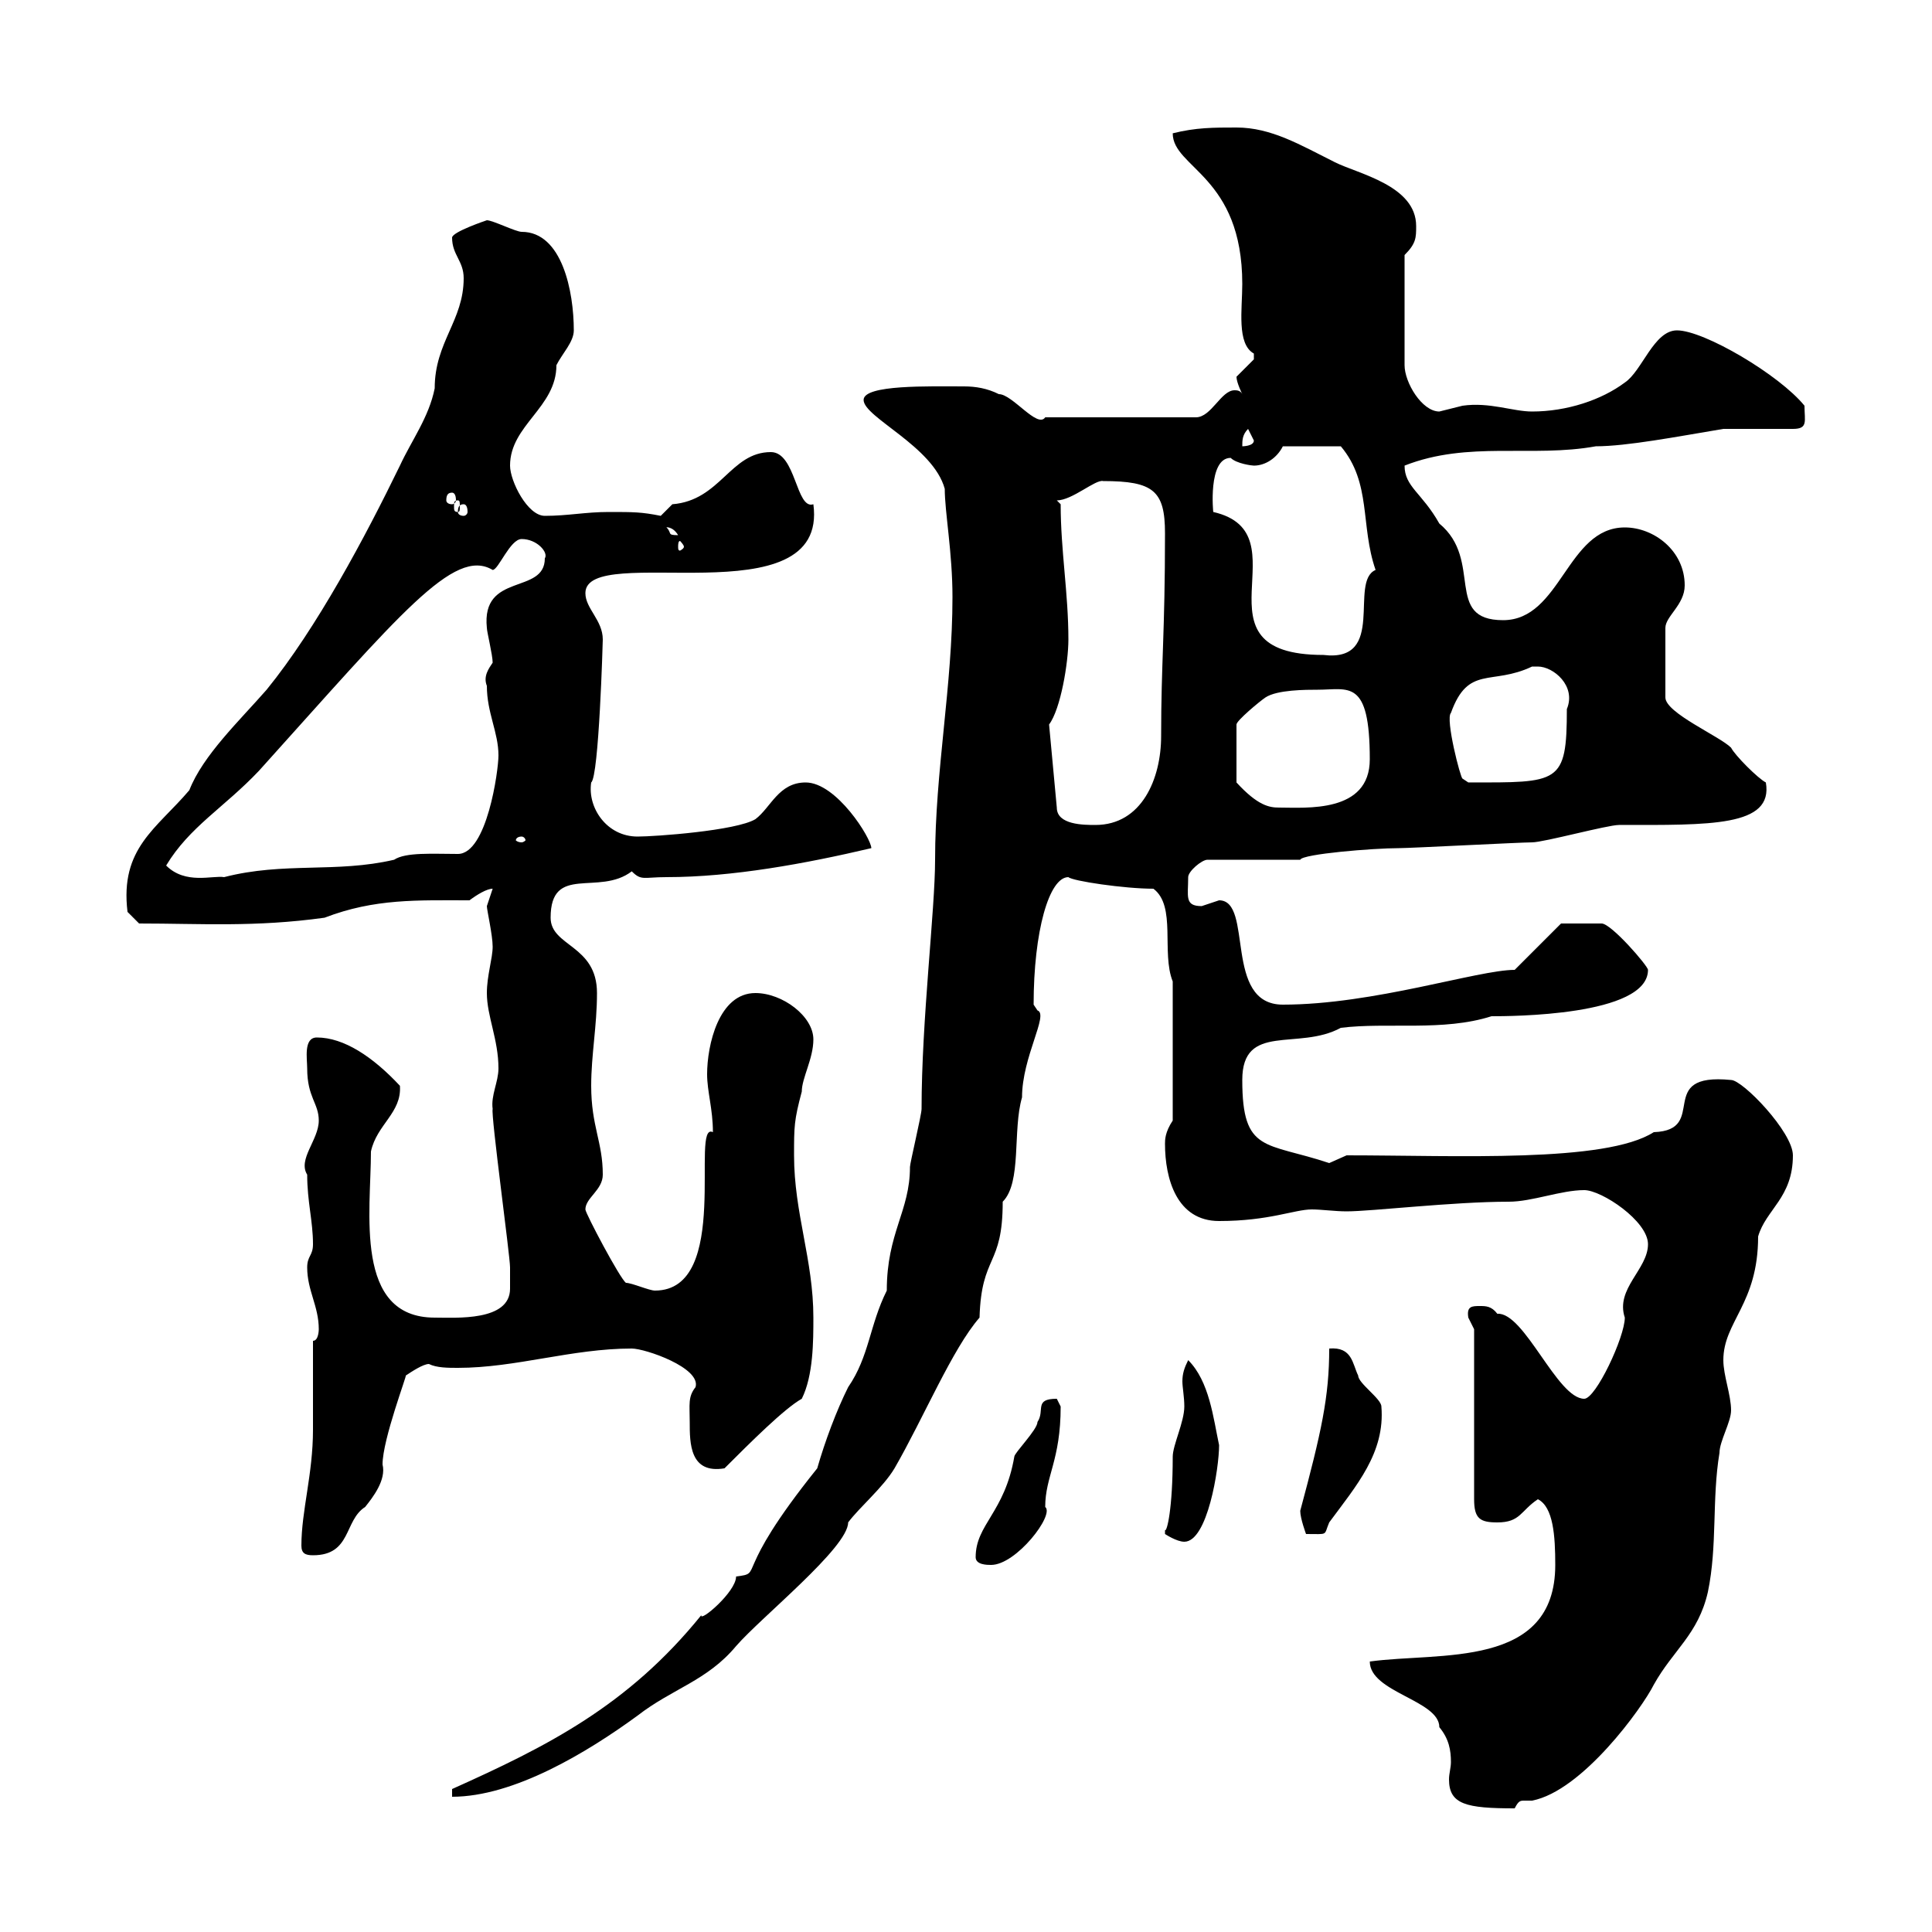 <svg xmlns="http://www.w3.org/2000/svg" xmlns:xlink="http://www.w3.org/1999/xlink" width="300" height="300"><path d="M212.70 258C212.70 262.80 223.50 264 223.50 268.20C225 270 225.30 271.80 225.30 273.60C225.30 274.50 225 275.40 225 276.30C225 280.20 227.70 280.80 235.20 280.80C235.80 279.60 236.10 279.60 236.70 279.60C237 279.60 237.60 279.60 237.90 279.60C245.70 278.10 255 265.20 256.80 261.60C259.80 256.20 263.70 253.80 265.20 247.20C266.70 240 265.80 232.80 267 225.60C267 223.80 268.80 220.80 268.80 219C268.80 216.60 267.60 213.60 267.60 211.20C267.60 205.20 273 202.50 273 192C274.20 187.80 278.40 186 278.40 179.40C278.40 175.80 270.60 167.70 268.80 167.70C256.80 166.50 265.50 175.50 256.80 175.80C249.30 180.60 226.20 179.40 209.10 179.40C209.10 179.40 206.40 180.60 206.40 180.60C196.50 177.30 192.90 179.10 192.90 167.70C192.90 158.70 201.60 163.20 208.20 159.60C215.40 158.70 224.10 160.20 231.60 157.80C234.30 157.80 255.90 157.80 255.90 150.60C255.90 150 250.20 143.40 248.70 143.40C247.80 143.40 243.30 143.40 242.40 143.40L235.20 150.60C229.50 150.60 213.30 156 199.20 156C189.90 156 194.70 139.80 189.30 139.80C189.30 139.80 186.60 140.70 186.60 140.70C183.90 140.70 184.50 139.20 184.50 136.20C184.50 135.30 186.60 133.50 187.50 133.50L201.90 133.50C202.20 132.60 213.30 131.70 217.20 131.70C219 131.70 236.10 130.80 237.90 130.80C239.70 130.80 249.60 128.10 251.40 128.10C265.50 128.10 275.40 128.40 274.20 121.50C273 120.90 269.40 117.30 268.80 116.10C267 114.30 258.60 110.70 258.60 108.30L258.60 97.50C258.60 95.70 261.60 93.90 261.60 90.90C261.60 85.50 256.80 81.90 252.30 81.90C243.30 81.90 242.40 96.30 233.40 96.30C224.10 96.30 230.40 87 223.50 81.30C220.80 76.50 218.10 75.60 218.10 72.30C228 68.40 237.90 71.10 247.80 69.30C252.60 69.30 260.40 67.80 267.60 66.60L278.40 66.60C280.80 66.60 280.20 65.40 280.20 63C276.30 58.20 264.60 51.30 260.40 51.30C256.80 51.30 255 57.60 252.30 59.40C248.70 62.10 243.30 63.90 237.90 63.90C234.90 63.90 231.30 62.40 227.10 63C227.10 63 223.50 63.90 223.50 63.90C220.80 63.90 218.10 59.40 218.10 56.70L218.10 39.60C219.90 37.80 219.90 36.90 219.90 35.10C219.90 28.80 210.90 27 207.30 25.20C201.90 22.50 197.40 19.80 192 19.80C188.40 19.80 185.70 19.80 182.10 20.70C182.10 26.10 192.90 27.30 192.90 44.10C192.90 48 192 53.40 194.70 54.90C194.70 54.90 194.70 54.90 194.70 55.80C194.70 55.80 192 58.50 192 58.50C192 59.40 192.90 61.20 192.90 61.20C192.60 60.60 192 60.60 191.70 60.60C189.60 60.60 188.10 64.80 185.70 64.80L162.30 64.80C161.10 66.60 157.20 61.20 155.10 61.20C153.30 60.30 151.50 60 149.70 60C144.30 60 134.10 59.70 134.10 62.10C134.10 64.80 144.90 69.30 146.70 75.90C146.70 79.50 147.90 85.80 147.90 92.70C147.90 106.50 145.20 119.70 145.20 133.50C145.20 141.30 143.10 158.40 143.10 172.20C143.10 173.10 141.30 180.60 141.30 181.20C141.30 188.10 137.70 191.40 137.70 200.40C135 205.80 135 210.60 131.70 215.40C129.90 219 128.10 223.80 126.90 228C113.40 244.80 118.80 244.20 114.30 244.80C114.30 247.20 108.60 252 108.90 250.80C97.50 264.90 84.90 271.20 70.20 277.80L70.20 279C79.80 279 91.20 272.10 99 266.40C104.40 262.20 109.80 261 114.30 255.60C118.20 251.10 131.70 240.30 131.70 236.40C133.50 234 137.10 231 138.90 228C143.40 220.20 147.90 209.40 152.10 204.60C152.40 194.70 155.70 196.80 155.70 186.60C158.70 183.60 157.20 175.50 158.70 170.40C158.70 164.10 162.90 157.50 161.10 156.90C161.10 156.90 160.50 156 160.50 156C160.50 144.60 162.90 136.20 165.90 136.20C166.50 136.80 174.60 138 179.10 138C182.70 140.70 180.30 147.90 182.10 152.40L182.10 174C180.90 175.80 180.90 177 180.90 177.60C180.90 183 182.70 189.60 189.30 189.60C197.10 189.60 201 187.80 203.70 187.80C205.20 187.80 207.30 188.10 209.10 188.10C213 188.10 225.60 186.60 234.30 186.60C237.90 186.60 242.40 184.80 246 184.80C248.70 184.80 255.90 189.60 255.90 193.20C255.90 197.10 250.80 200.10 252.30 204.60C252.30 207.60 247.80 217.20 246 217.20C241.80 217.20 236.70 203.70 232.50 204C231.60 202.80 230.70 202.80 229.80 202.80C228.60 202.80 227.70 202.80 228 204.60C228 204.60 228.90 206.40 228.90 206.40L228.90 232.80C228.90 235.80 229.80 236.40 232.50 236.40C236.10 236.40 236.10 234.60 238.80 232.80C241.20 234 241.50 238.50 241.50 243C241.50 259.20 223.50 256.50 212.70 258ZM151.50 241.80C151.50 243 153.30 243 153.90 243C157.80 243 163.80 235.20 162.30 234C162.30 229.20 164.70 226.80 164.70 218.40C164.70 218.40 164.10 217.20 164.10 217.20C160.50 217.20 162.30 219 161.10 220.80C161.10 222 157.50 225.60 157.50 226.20C156 234.90 151.50 236.70 151.50 241.80ZM46.80 240C46.80 241.20 47.40 241.50 48.60 241.50C54.60 241.50 53.40 236.10 56.70 234C57.90 232.50 60 229.80 59.40 227.40C59.40 223.50 63.30 213.30 63 213.60C63.90 213 65.70 211.80 66.60 211.80C67.80 212.40 69.60 212.40 71.10 212.40C80.10 212.40 88.80 209.40 98.10 209.40C100.20 209.40 108.90 212.40 108 215.40C106.80 216.90 107.10 218.10 107.10 220.80C107.10 224.10 107.10 228.90 112.50 228C116.40 224.10 121.80 218.70 124.50 217.20C126.30 213.60 126.30 208.20 126.30 204.60C126.30 195.60 123.30 188.40 123.30 179.40C123.30 174.90 123.30 174 124.50 169.50C124.50 167.40 126.30 164.40 126.30 161.40C126.30 157.80 121.50 154.20 117.30 154.20C111.60 154.20 109.80 162.30 109.80 166.80C109.80 169.50 110.70 172.20 110.70 175.80C107.10 174 113.70 200.40 101.70 200.40C100.80 200.40 98.10 199.20 97.20 199.20C96.30 198.60 90.90 188.40 90.90 187.80C90.90 186 93.60 184.80 93.60 182.40C93.60 177.30 91.80 174.90 91.80 168.60C91.80 163.80 92.70 159.30 92.70 154.20C92.70 146.70 85.50 147 85.50 142.50C85.50 134.10 93 139.20 98.10 135.30C99.60 136.80 99.90 136.20 103.50 136.20C113.70 136.20 125.10 134.10 135.30 131.70C135.30 130.20 129.90 121.50 125.10 121.50C120.90 121.50 119.70 125.40 117.30 127.20C114.30 129 101.70 129.90 99 129.90C94.20 129.90 91.20 125.40 91.80 121.50C93 120.60 93.60 99.60 93.60 99.30C93.60 96.30 90.90 94.50 90.90 92.10C90.90 84 128.70 96.30 126.30 78.30C123.60 79.20 123.60 70.20 119.70 70.20C113.40 70.20 111.90 77.70 104.40 78.30C104.40 78.30 102.60 80.10 102.60 80.10C99.60 79.50 98.40 79.50 94.50 79.50C90.90 79.50 88.20 80.10 84.60 80.10C81.90 80.10 79.20 74.70 79.20 72.30C79.20 66 86.40 63.30 86.40 56.70C87.30 54.90 89.10 53.10 89.10 51.30C89.10 45.30 87.30 36 81 36C80.10 36 76.50 34.20 75.60 34.20C75.60 34.20 70.20 36 70.20 36.90C70.20 39.60 72 40.50 72 43.20C72 49.80 67.50 53.10 67.50 60.30C66.60 64.80 63.90 68.40 62.10 72.30C56.70 83.40 49.20 97.50 41.40 107.10C37.20 111.90 31.50 117.30 29.40 122.70C24.30 128.70 18.60 131.70 19.80 141.60L21.60 143.40C31.20 143.40 39.60 144 50.40 142.50C58.20 139.50 64.80 139.80 72.90 139.80C74.10 138.90 75.60 138 76.50 138C76.50 138 75.60 140.70 75.60 140.70C75.60 141.30 76.50 145.20 76.50 147C76.50 148.80 75.60 151.50 75.60 154.20C75.60 157.80 77.40 161.40 77.40 165.90C77.40 168 76.20 170.10 76.50 172.20C76.20 173.10 79.20 195 79.20 196.80C79.20 198 79.20 198.90 79.20 200.10C79.20 205.20 70.80 204.60 67.50 204.60C54.90 204.60 57.60 188.10 57.60 178.80C58.50 174.60 62.40 172.80 62.10 168.60C57.90 164.10 53.40 161.10 49.20 161.10C47.10 161.10 47.70 164.40 47.70 165.90C47.70 170.40 49.50 171.30 49.50 174C49.50 177 46.20 180 47.70 182.40C47.70 186.60 48.60 189.60 48.60 193.20C48.60 195 47.70 195 47.70 196.80C47.70 200.40 49.50 202.80 49.50 206.40C49.50 206.40 49.50 208.20 48.60 208.20C48.60 210 48.60 220.20 48.60 222C48.60 228.90 46.80 234.60 46.80 240ZM180.90 237.60C180.90 237.60 180.90 238.20 180.90 238.20C180.90 238.20 182.70 239.40 183.90 239.40C187.50 239.40 189.30 228 189.30 224.40C188.40 220.20 187.80 214.50 184.50 211.20C183.90 212.40 183.60 213.30 183.60 214.50C183.60 215.40 183.90 216.90 183.90 218.40C183.90 220.80 182.10 224.40 182.10 226.20C182.10 234.30 181.20 237.90 180.90 237.60ZM201.90 234.60C201.90 235.80 202.80 238.20 202.80 238.20C206.40 238.20 205.50 238.50 206.40 236.40C210.60 230.70 215.10 225.60 214.50 218.40C214.50 217.20 210.90 214.80 210.90 213.60C210 211.80 210 209.10 206.40 209.40C206.40 216.90 205.20 222.30 201.90 234.60ZM25.80 134.40C29.40 128.40 34.80 125.40 40.20 119.70C62.10 95.40 70.50 84.90 76.50 88.50C77.40 88.50 79.20 83.70 81 83.70C83.40 83.70 85.20 85.80 84.60 86.70C84.60 92.40 74.70 88.80 75.60 97.50C75.60 98.10 76.50 101.70 76.50 102.90C75.90 103.80 75 105 75.60 106.50C75.60 110.70 77.40 113.70 77.40 117.30C77.40 119.70 75.60 132.60 71.10 132.60C67.20 132.60 63 132.30 61.20 133.50C52.20 135.60 44.10 133.80 34.80 136.20C33 135.90 28.80 137.40 25.80 134.40ZM81 129.90C81.30 129.90 81.60 130.20 81.60 130.50C81.60 130.50 81.30 130.80 81 130.80C80.40 130.80 80.10 130.50 80.10 130.50C80.10 130.20 80.40 129.90 81 129.90ZM162.90 112.50C164.70 110.10 165.90 102.90 165.90 99.30C165.90 92.10 164.70 85.50 164.70 78.30L164.10 77.70C166.50 77.70 170.10 74.40 171.30 74.70C179.10 74.70 180.90 76.20 180.90 82.80C180.90 98.40 180.30 102.90 180.30 114.30C180.30 120.90 177.30 128.10 170.10 128.10C168.30 128.10 164.10 128.10 164.10 125.40ZM204.60 107.10C209.40 107.10 212.70 105.30 212.70 117.90C212.70 126.30 202.80 125.40 198.60 125.40C197.10 125.40 195.30 125.10 192 121.50L192 112.50C192 111.90 195.60 108.90 196.50 108.30C198.30 107.10 202.80 107.10 204.60 107.10ZM225.30 110.70C228 103.20 231.60 106.50 237.90 103.50C237.90 103.50 237.90 103.50 238.80 103.50C241.20 103.50 244.80 106.50 243.30 110.10C243.30 121.80 242.10 121.50 228 121.50L227.10 120.90C226.80 120.90 224.40 111.60 225.30 110.70ZM188.40 79.50C188.40 79.80 187.50 71.10 191.10 71.10C192 72 194.40 72.30 194.70 72.30C196.50 72.30 198.30 71.10 199.20 69.30L208.20 69.30C213 75 211.20 81.60 213.60 88.50C209.40 90.30 215.40 102.90 205.50 101.70C184.20 101.70 202.80 82.80 188.40 79.50ZM106.20 84.90C106.20 85.20 105.60 85.50 105.60 85.50C105.30 85.50 105.30 85.20 105.30 84.90C105.30 84.60 105.30 84 105.60 84C105.60 84 106.20 84.60 106.20 84.90ZM103.50 81.90C103.20 81.90 104.40 81.60 105.30 83.10C103.50 83.10 104.40 82.80 103.50 81.90ZM72 78.30C72.30 78.30 72.60 78.60 72.60 79.50C72.60 79.80 72.30 80.10 72 80.10C71.40 80.10 71.10 79.80 71.10 79.50C71.10 78.60 71.40 78.30 72 78.30ZM71.10 77.70C71.40 77.70 71.40 78 71.40 78.60C71.40 79.20 71.40 79.50 71.10 79.50C70.50 79.50 70.50 79.20 70.50 78.60C70.50 78 70.50 77.70 71.10 77.70ZM70.20 76.50C70.50 76.50 70.80 76.80 70.80 77.70C70.80 78 70.50 78.30 70.20 78.30C69.60 78.30 69.30 78 69.30 77.70C69.30 76.80 69.60 76.50 70.20 76.50ZM193.80 66.60C193.80 66.60 194.70 68.40 194.70 68.40C194.70 69.30 192.90 69.30 192.90 69.30C192.90 68.40 192.90 67.50 193.80 66.60Z"/></svg>